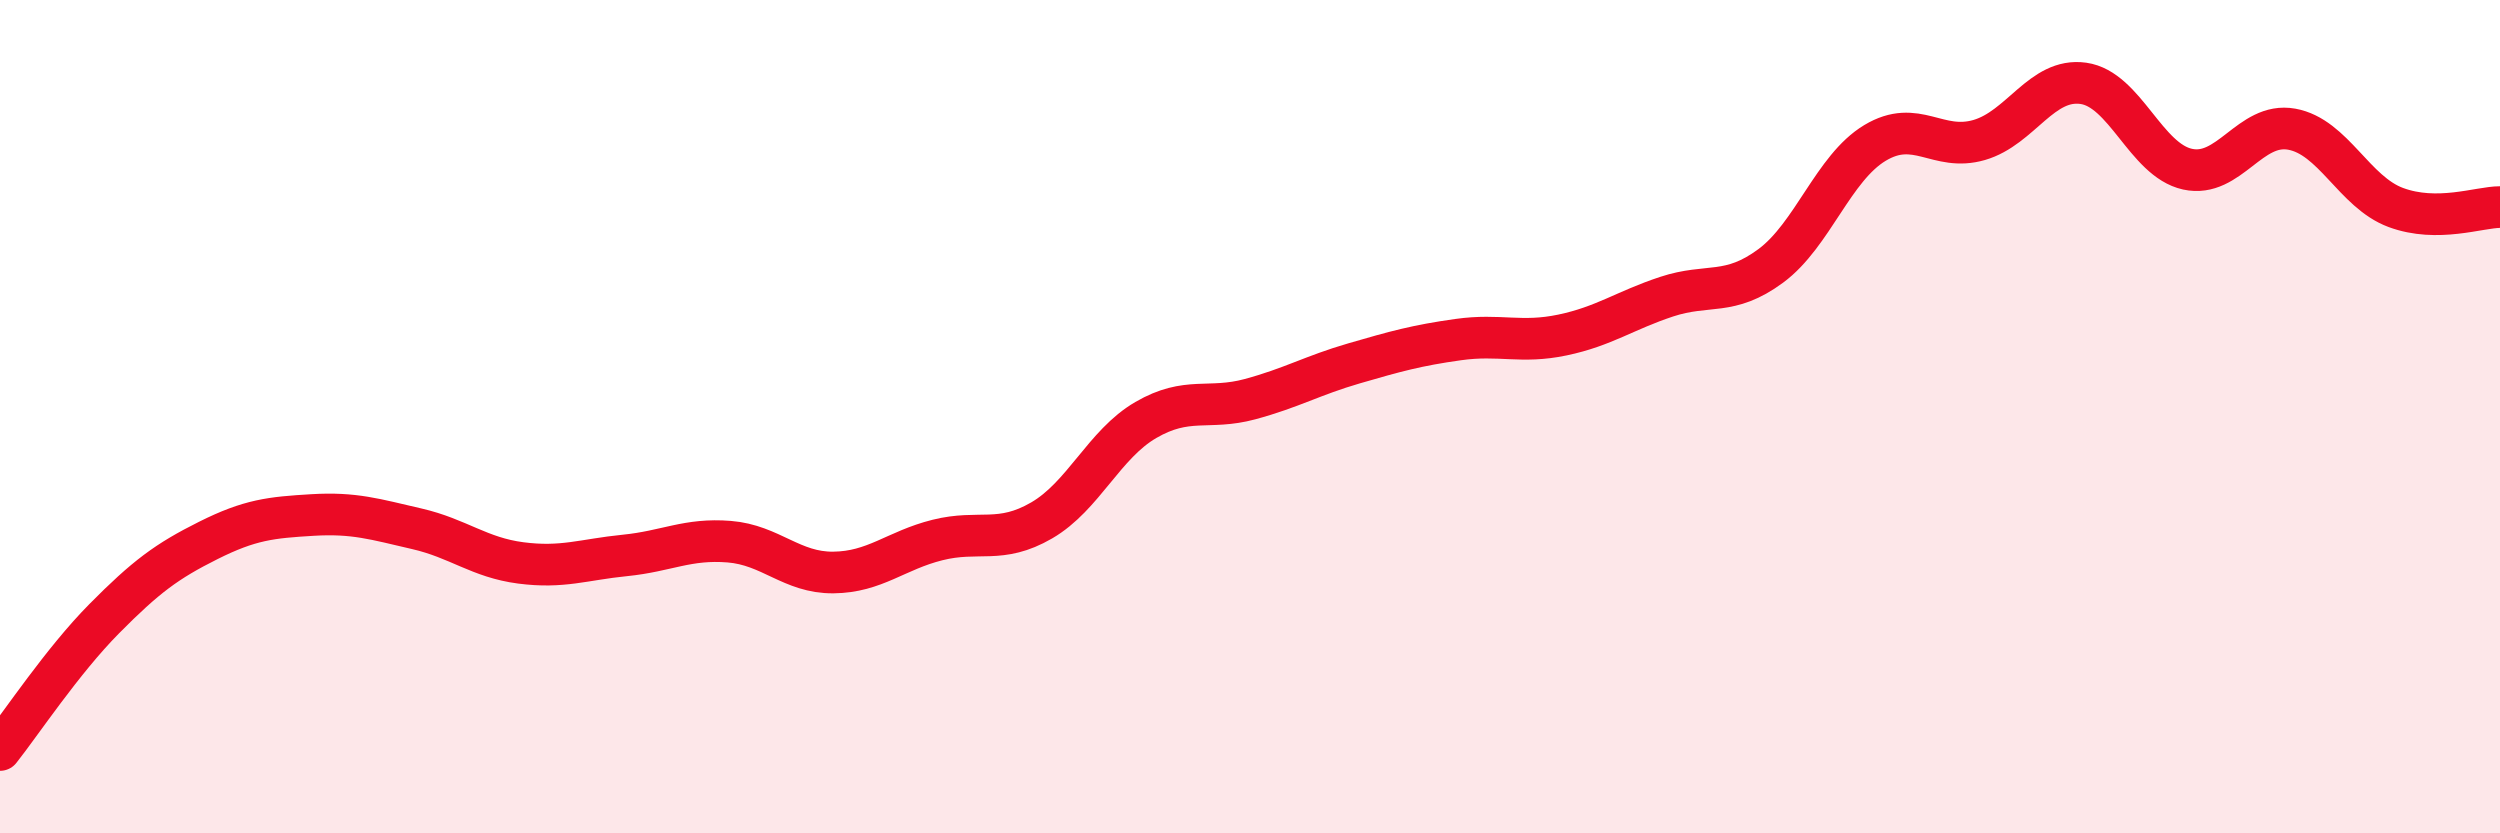 
    <svg width="60" height="20" viewBox="0 0 60 20" xmlns="http://www.w3.org/2000/svg">
      <path
        d="M 0,18 C 0.5,17.37 1.5,15.86 2.5,14.85 C 3.5,13.84 4,13.47 5,12.97 C 6,12.47 6.5,12.42 7.5,12.36 C 8.5,12.3 9,12.46 10,12.69 C 11,12.92 11.5,13.38 12.5,13.51 C 13.5,13.64 14,13.43 15,13.33 C 16,13.23 16.5,12.92 17.5,13 C 18.5,13.08 19,13.75 20,13.74 C 21,13.73 21.5,13.21 22.5,12.96 C 23.5,12.71 24,13.07 25,12.49 C 26,11.91 26.5,10.66 27.5,10.08 C 28.5,9.5 29,9.85 30,9.58 C 31,9.31 31.5,9.01 32.5,8.72 C 33.5,8.43 34,8.29 35,8.15 C 36,8.01 36.5,8.25 37.5,8.04 C 38.5,7.83 39,7.45 40,7.12 C 41,6.79 41.5,7.12 42.5,6.38 C 43.5,5.64 44,4.03 45,3.43 C 46,2.83 46.5,3.65 47.5,3.36 C 48.5,3.07 49,1.86 50,2 C 51,2.14 51.5,3.84 52.5,4.06 C 53.5,4.28 54,2.92 55,3.1 C 56,3.28 56.5,4.61 57.5,4.98 C 58.5,5.35 59.5,4.97 60,4.97L60 20L0 20Z"
        fill="#EB0A25"
        opacity="0.1"
        stroke-linecap="round"
        stroke-linejoin="round"
      />
      <path
        d="M 0,18 C 0.5,17.37 1.5,15.86 2.5,14.85 C 3.5,13.84 4,13.47 5,12.97 C 6,12.47 6.5,12.42 7.5,12.36 C 8.5,12.3 9,12.46 10,12.69 C 11,12.92 11.5,13.38 12.5,13.51 C 13.5,13.64 14,13.43 15,13.33 C 16,13.23 16.5,12.92 17.5,13 C 18.5,13.08 19,13.75 20,13.74 C 21,13.73 21.5,13.21 22.5,12.96 C 23.5,12.71 24,13.07 25,12.49 C 26,11.91 26.5,10.66 27.5,10.08 C 28.5,9.5 29,9.85 30,9.58 C 31,9.31 31.5,9.01 32.5,8.72 C 33.5,8.43 34,8.29 35,8.15 C 36,8.01 36.5,8.25 37.5,8.04 C 38.5,7.83 39,7.45 40,7.12 C 41,6.79 41.5,7.12 42.5,6.38 C 43.5,5.64 44,4.03 45,3.43 C 46,2.83 46.5,3.65 47.5,3.36 C 48.5,3.07 49,1.86 50,2 C 51,2.14 51.5,3.84 52.5,4.06 C 53.5,4.28 54,2.92 55,3.1 C 56,3.28 56.5,4.61 57.5,4.98 C 58.5,5.35 59.5,4.97 60,4.97"
        stroke="#EB0A25"
        stroke-width="1"
        fill="none"
        stroke-linecap="round"
        stroke-linejoin="round"
      />
    </svg>
  